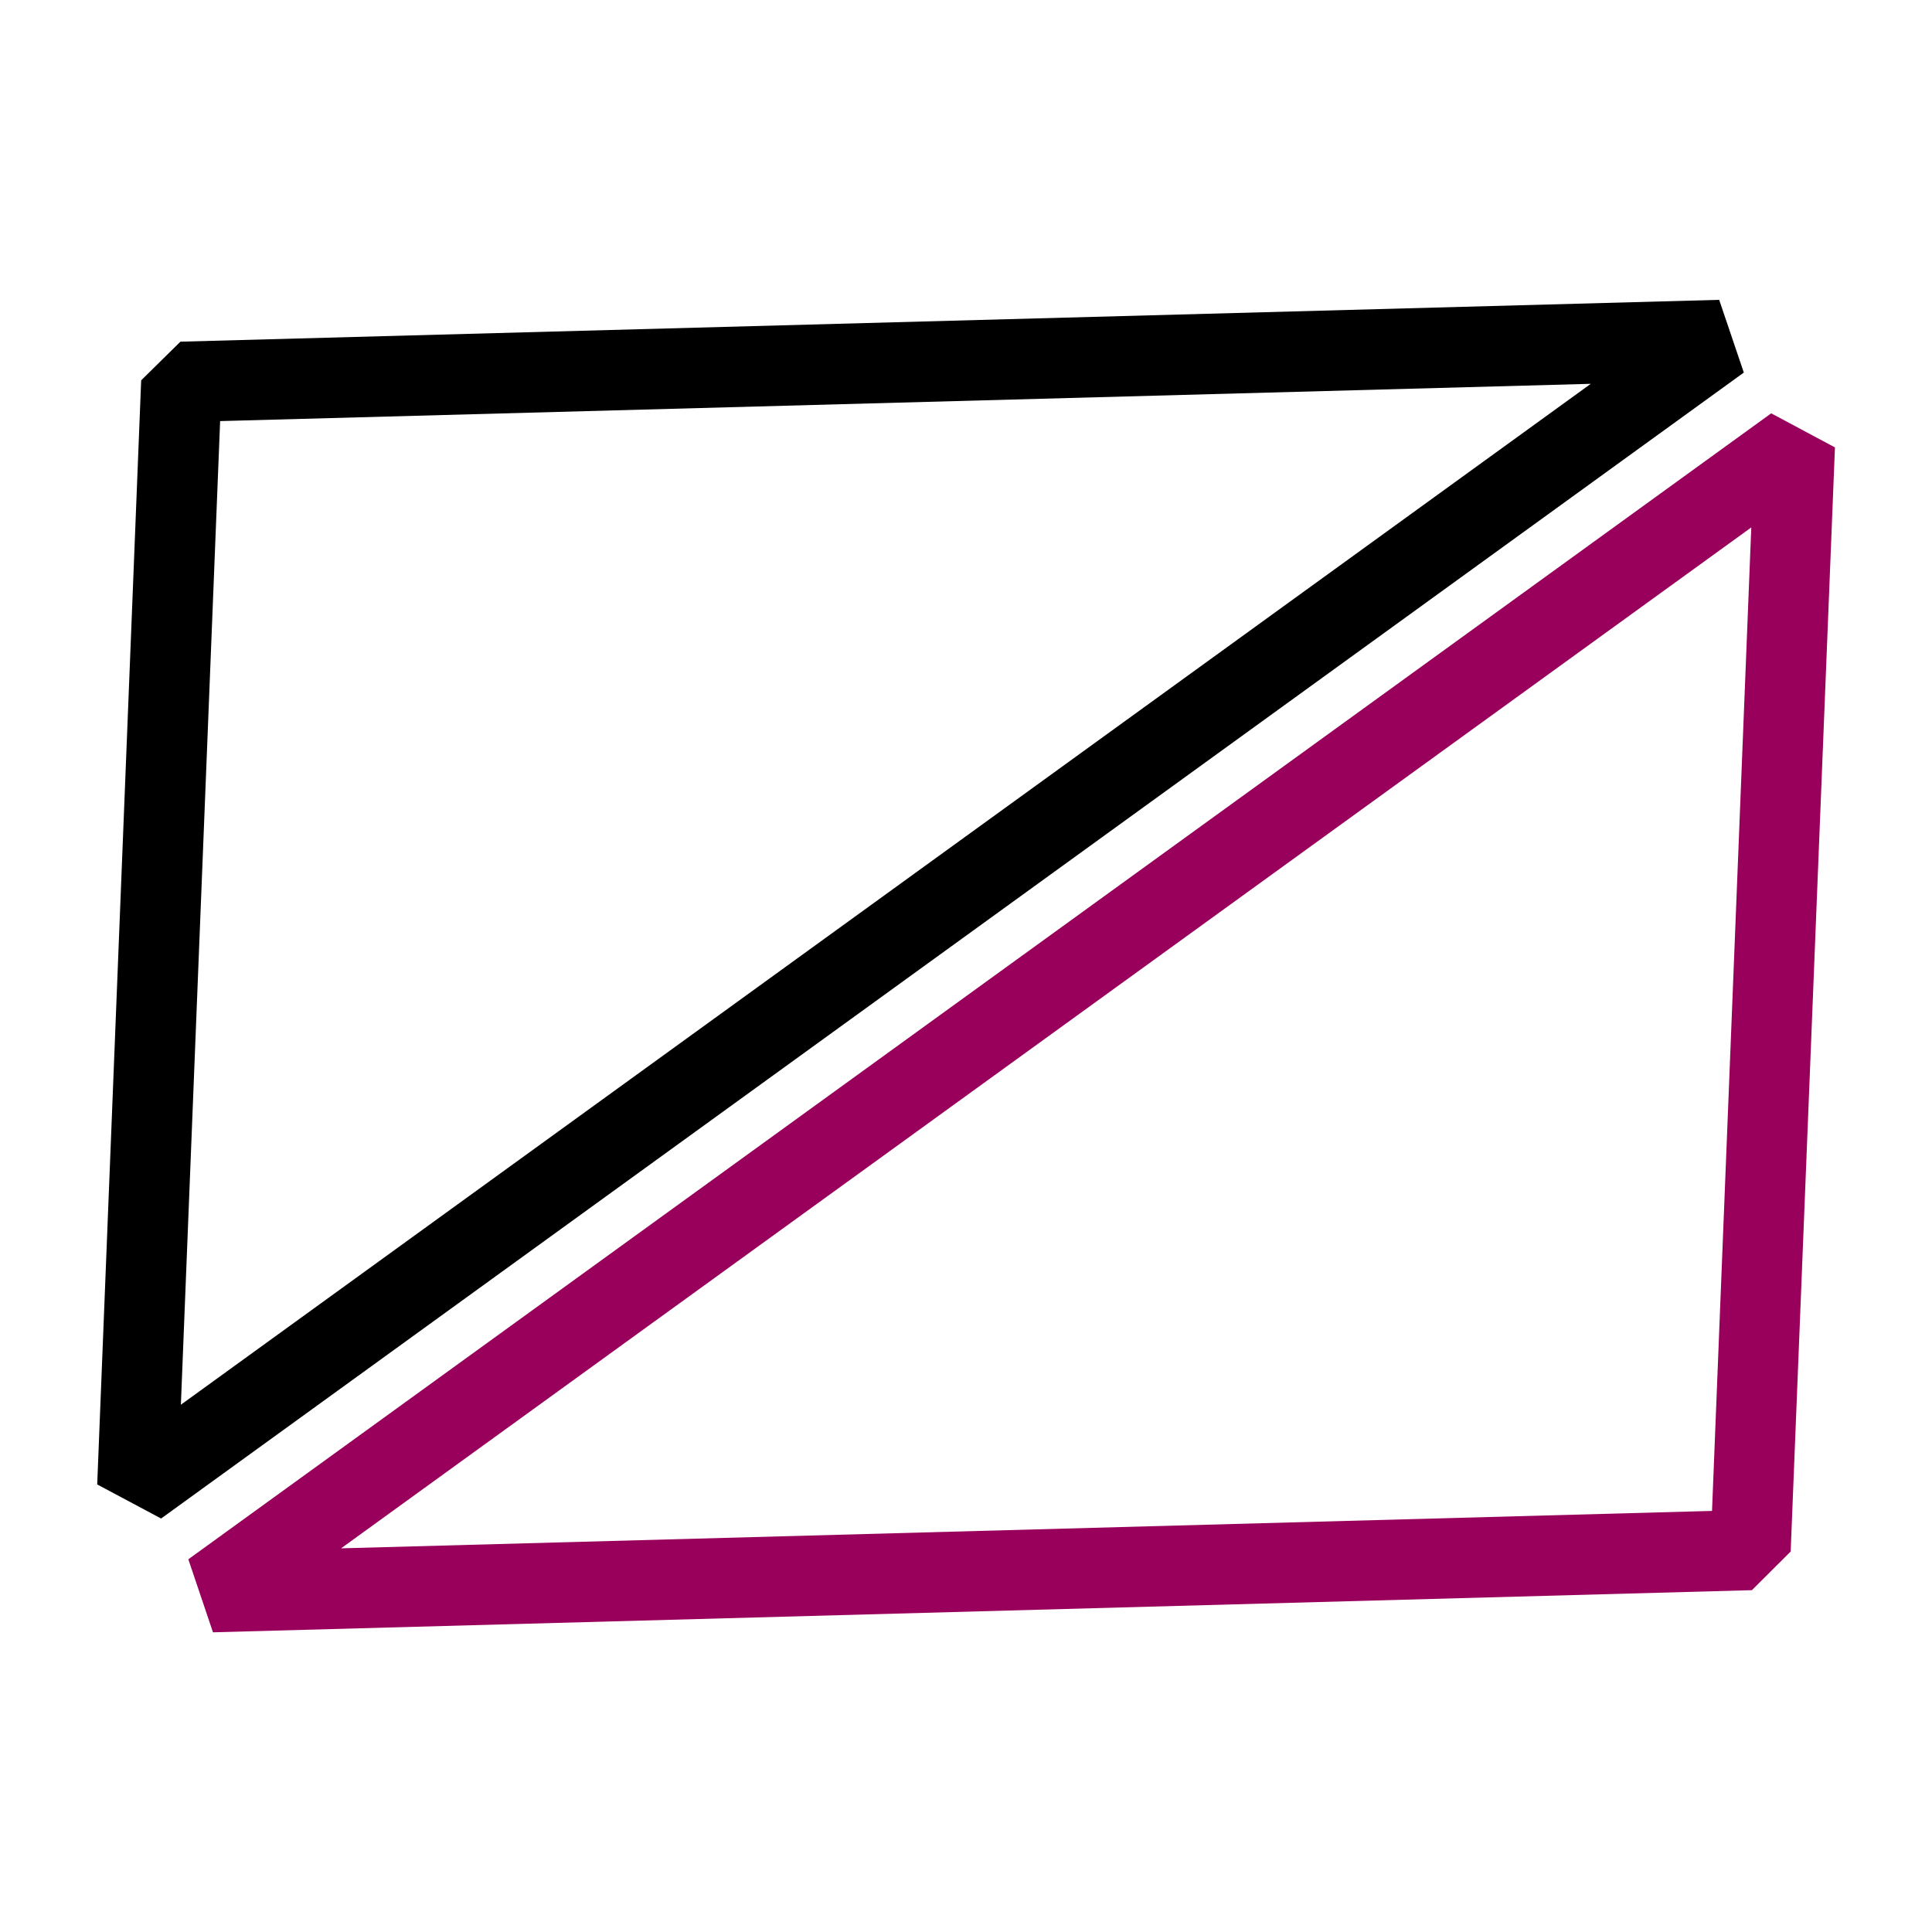 <?xml version="1.0" encoding="UTF-8" standalone="no"?>
<!-- Created with Inkscape (http://www.inkscape.org/) -->

<svg
   width="48"
   height="48"
   viewBox="0 0 12.7 12.7"
   version="1.1"
   id="svg1"
   sodipodi:docname="logo-2.svg"
   inkscape:version="1.3.1 (9b9bdc1480, 2023-11-25, custom)"
   xmlns:inkscape="http://www.inkscape.org/namespaces/inkscape"
   xmlns:sodipodi="http://sodipodi.sourceforge.net/DTD/sodipodi-0.dtd"
   xmlns="http://www.w3.org/2000/svg"
   xmlns:svg="http://www.w3.org/2000/svg">
  <sodipodi:namedview
     id="namedview1"
     pagecolor="#ffffff"
     bordercolor="#000000"
     borderopacity="0.25"
     inkscape:showpageshadow="2"
     inkscape:pageopacity="0.0"
     inkscape:pagecheckerboard="0"
     inkscape:deskcolor="#d1d1d1"
     inkscape:document-units="px"
     inkscape:zoom="8.2243423"
     inkscape:cx="9.5448362"
     inkscape:cy="18.968082"
     inkscape:window-width="1866"
     inkscape:window-height="1016"
     inkscape:window-x="0"
     inkscape:window-y="0"
     inkscape:window-maximized="1"
     inkscape:current-layer="layer1" />
  <defs
     id="defs1" />
  <g
     inkscape:label="Layer 1"
     inkscape:groupmode="layer"
     id="layer1">
    <path
       style="color:#000000;display:inline;fill:#99005c;stroke-linejoin:bevel;-inkscape-stroke:none;fill-opacity:1"
       d="M 11.643,2.717 1.238,10.25 1.4,10.73 11.516,10.453 11.771,10.199 12.062,2.941 Z m -0.131,0.75 -0.258,6.465 -9.012,0.246 z"
       id="path6" />
    <path
       style="color:#000000;display:inline;fill:#000000;stroke-linejoin:bevel;-inkscape-stroke:none"
       d="M 11.301,1.971 1.186,2.246 0.928,2.5 0.639,9.758 1.059,9.982 11.463,2.449 Z M 10.457,2.523 1.189,9.234 1.447,2.768 Z"
       id="rect1" />
  </g>
</svg>

